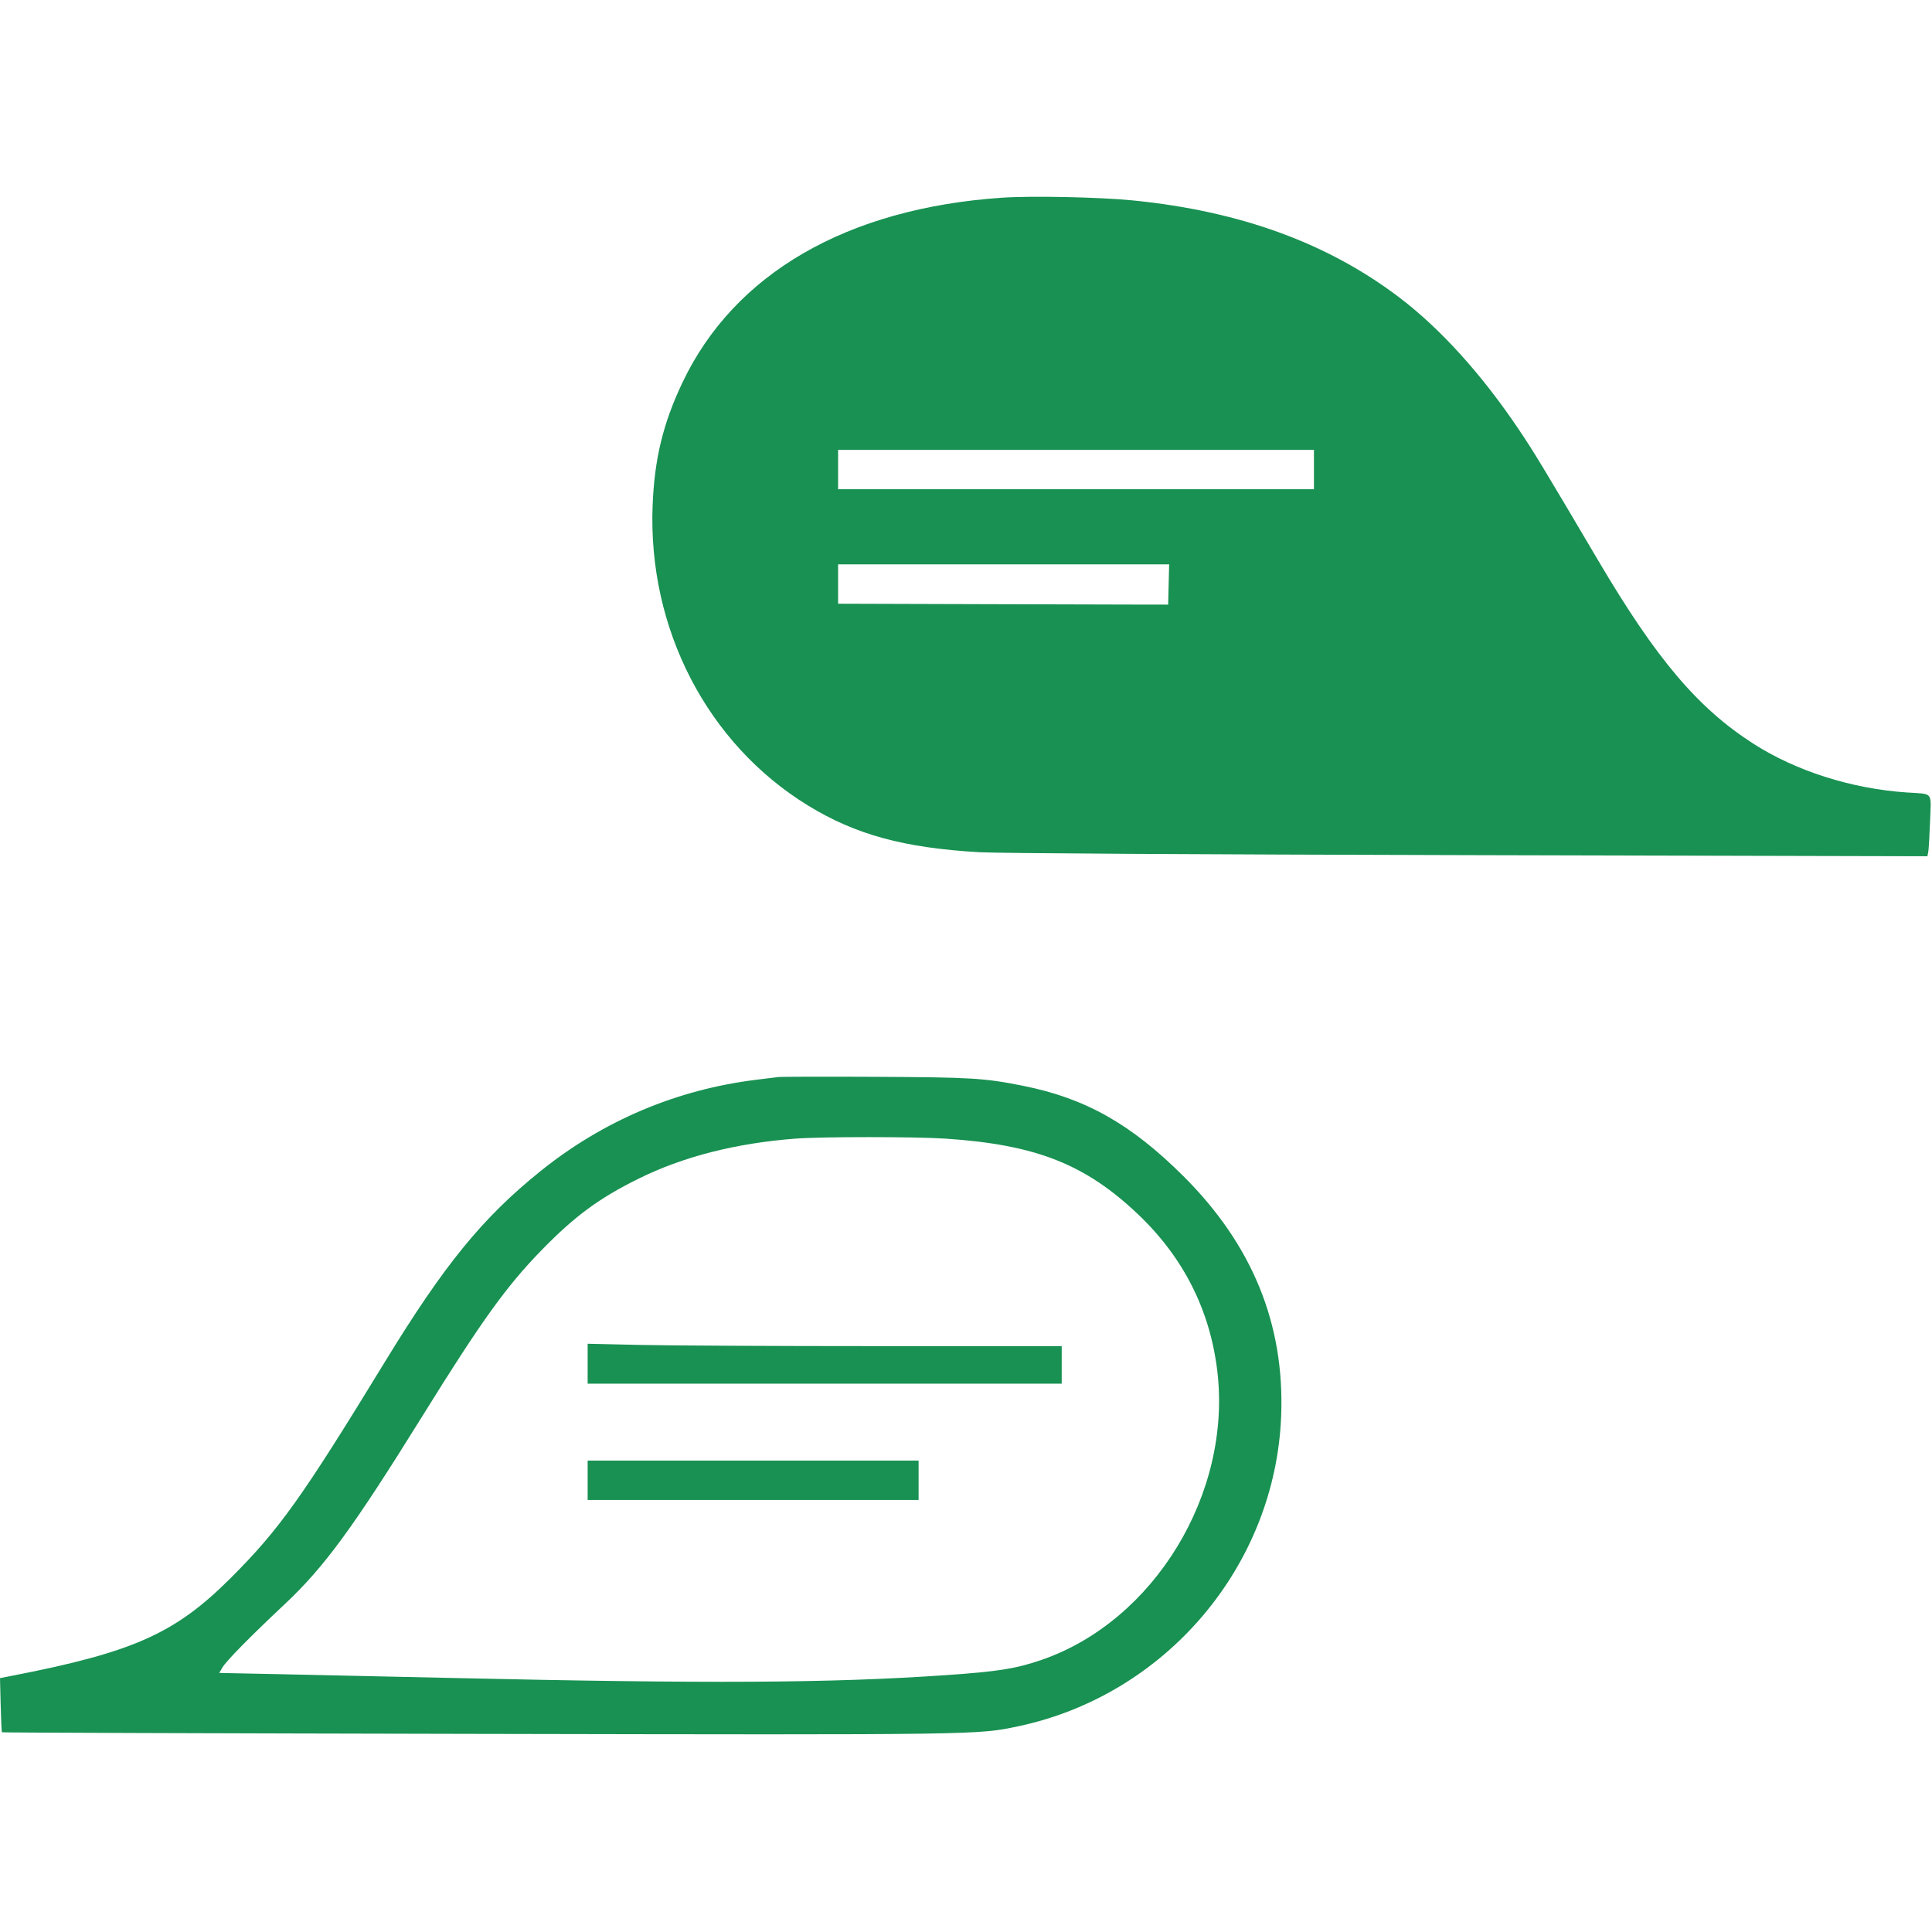 <svg width="1080" height="1080" viewBox="0 0 1080 1080" fill="none" xmlns="http://www.w3.org/2000/svg">
	<path fill-rule="evenodd" clip-rule="evenodd"
		  d="M560 110.526C473.332 116.476 410.389 152.93 381.459 213.929C370.649 236.723 365.863 256.445 364.822 282.485C362.066 351.44 395.425 415.858 451.742 450.327C478.378 466.63 505.296 473.959 547.5 476.4C557.908 477.002 668.836 477.662 821.211 478.029L1077.42 478.646L1077.9 476.315C1078.16 475.034 1078.61 467.353 1078.91 459.247C1079.53 442.152 1081 444.004 1066 443.001C1035.24 440.944 1004.08 431.067 980.303 415.835C949.156 395.883 926.051 368.638 893.504 313.485C862.481 260.913 857.285 252.339 848.963 239.985C828.188 209.145 805.382 183.926 782.5 166.491C742.406 135.941 693.399 118.047 633.404 112.05C614.722 110.183 576.542 109.391 560 110.526ZM468.5 262.485V273.485H601.5H734.5V262.485V251.485H601.5H468.5V262.485ZM468.5 326.485V337.485L546 337.719C588.625 337.848 630.138 337.961 638.25 337.969L653 337.985L653.283 326.735L653.566 315.485H561.033H468.5V326.485ZM435 602.082C433.35 602.294 427.95 602.963 423 603.566C378.399 609.006 337.16 626.461 302 654.781C269.656 680.833 248.313 707.021 215.041 761.485C168.769 837.229 156.095 854.999 129.054 882.038C97.964 913.127 74.782 923.512 7 936.711L0 938.074L0.371 953.03C0.575 961.255 0.893 968.153 1.078 968.359C1.263 968.564 120.571 968.966 266.207 969.25C548.192 969.802 546.395 969.827 569.188 965.005C651.764 947.536 712.944 875.315 716.182 791.485C718.163 740.204 700.091 695.893 661.531 657.485C632.246 628.316 606.775 613.951 572.007 606.996C550.271 602.648 543.224 602.217 489.5 601.95C461.175 601.81 436.65 601.869 435 602.082ZM444.5 636.508C411.141 639.08 381.748 646.605 356.829 658.956C334.645 669.95 321.2 679.888 302.466 699.135C282.998 719.136 269.107 738.477 236.502 790.985C197.229 854.229 181.413 875.848 159.056 896.845C139.522 915.191 126.433 928.506 124.283 932.217L122.566 935.181L155.783 935.868C174.052 936.246 217.125 937.192 251.5 937.971C396.049 941.248 464.241 940.868 528.5 936.431C558.027 934.393 567.795 932.843 582.13 927.924C645.139 906.302 688.66 834.858 680.488 766.459C676.419 732.406 661.598 703.024 636.363 678.985C606.751 650.777 579.136 639.885 528.67 636.51C511.642 635.371 459.263 635.37 444.5 636.508ZM328.5 762.324V773.485H461H593.5V762.985V752.485L490.25 752.483C433.462 752.482 373.837 752.185 357.75 751.822L328.5 751.163V762.324ZM328.5 827.485V838.485H421H513.5V827.485V816.485H421H328.5V827.485Z"
		  fill="#189152"/>
</svg>
